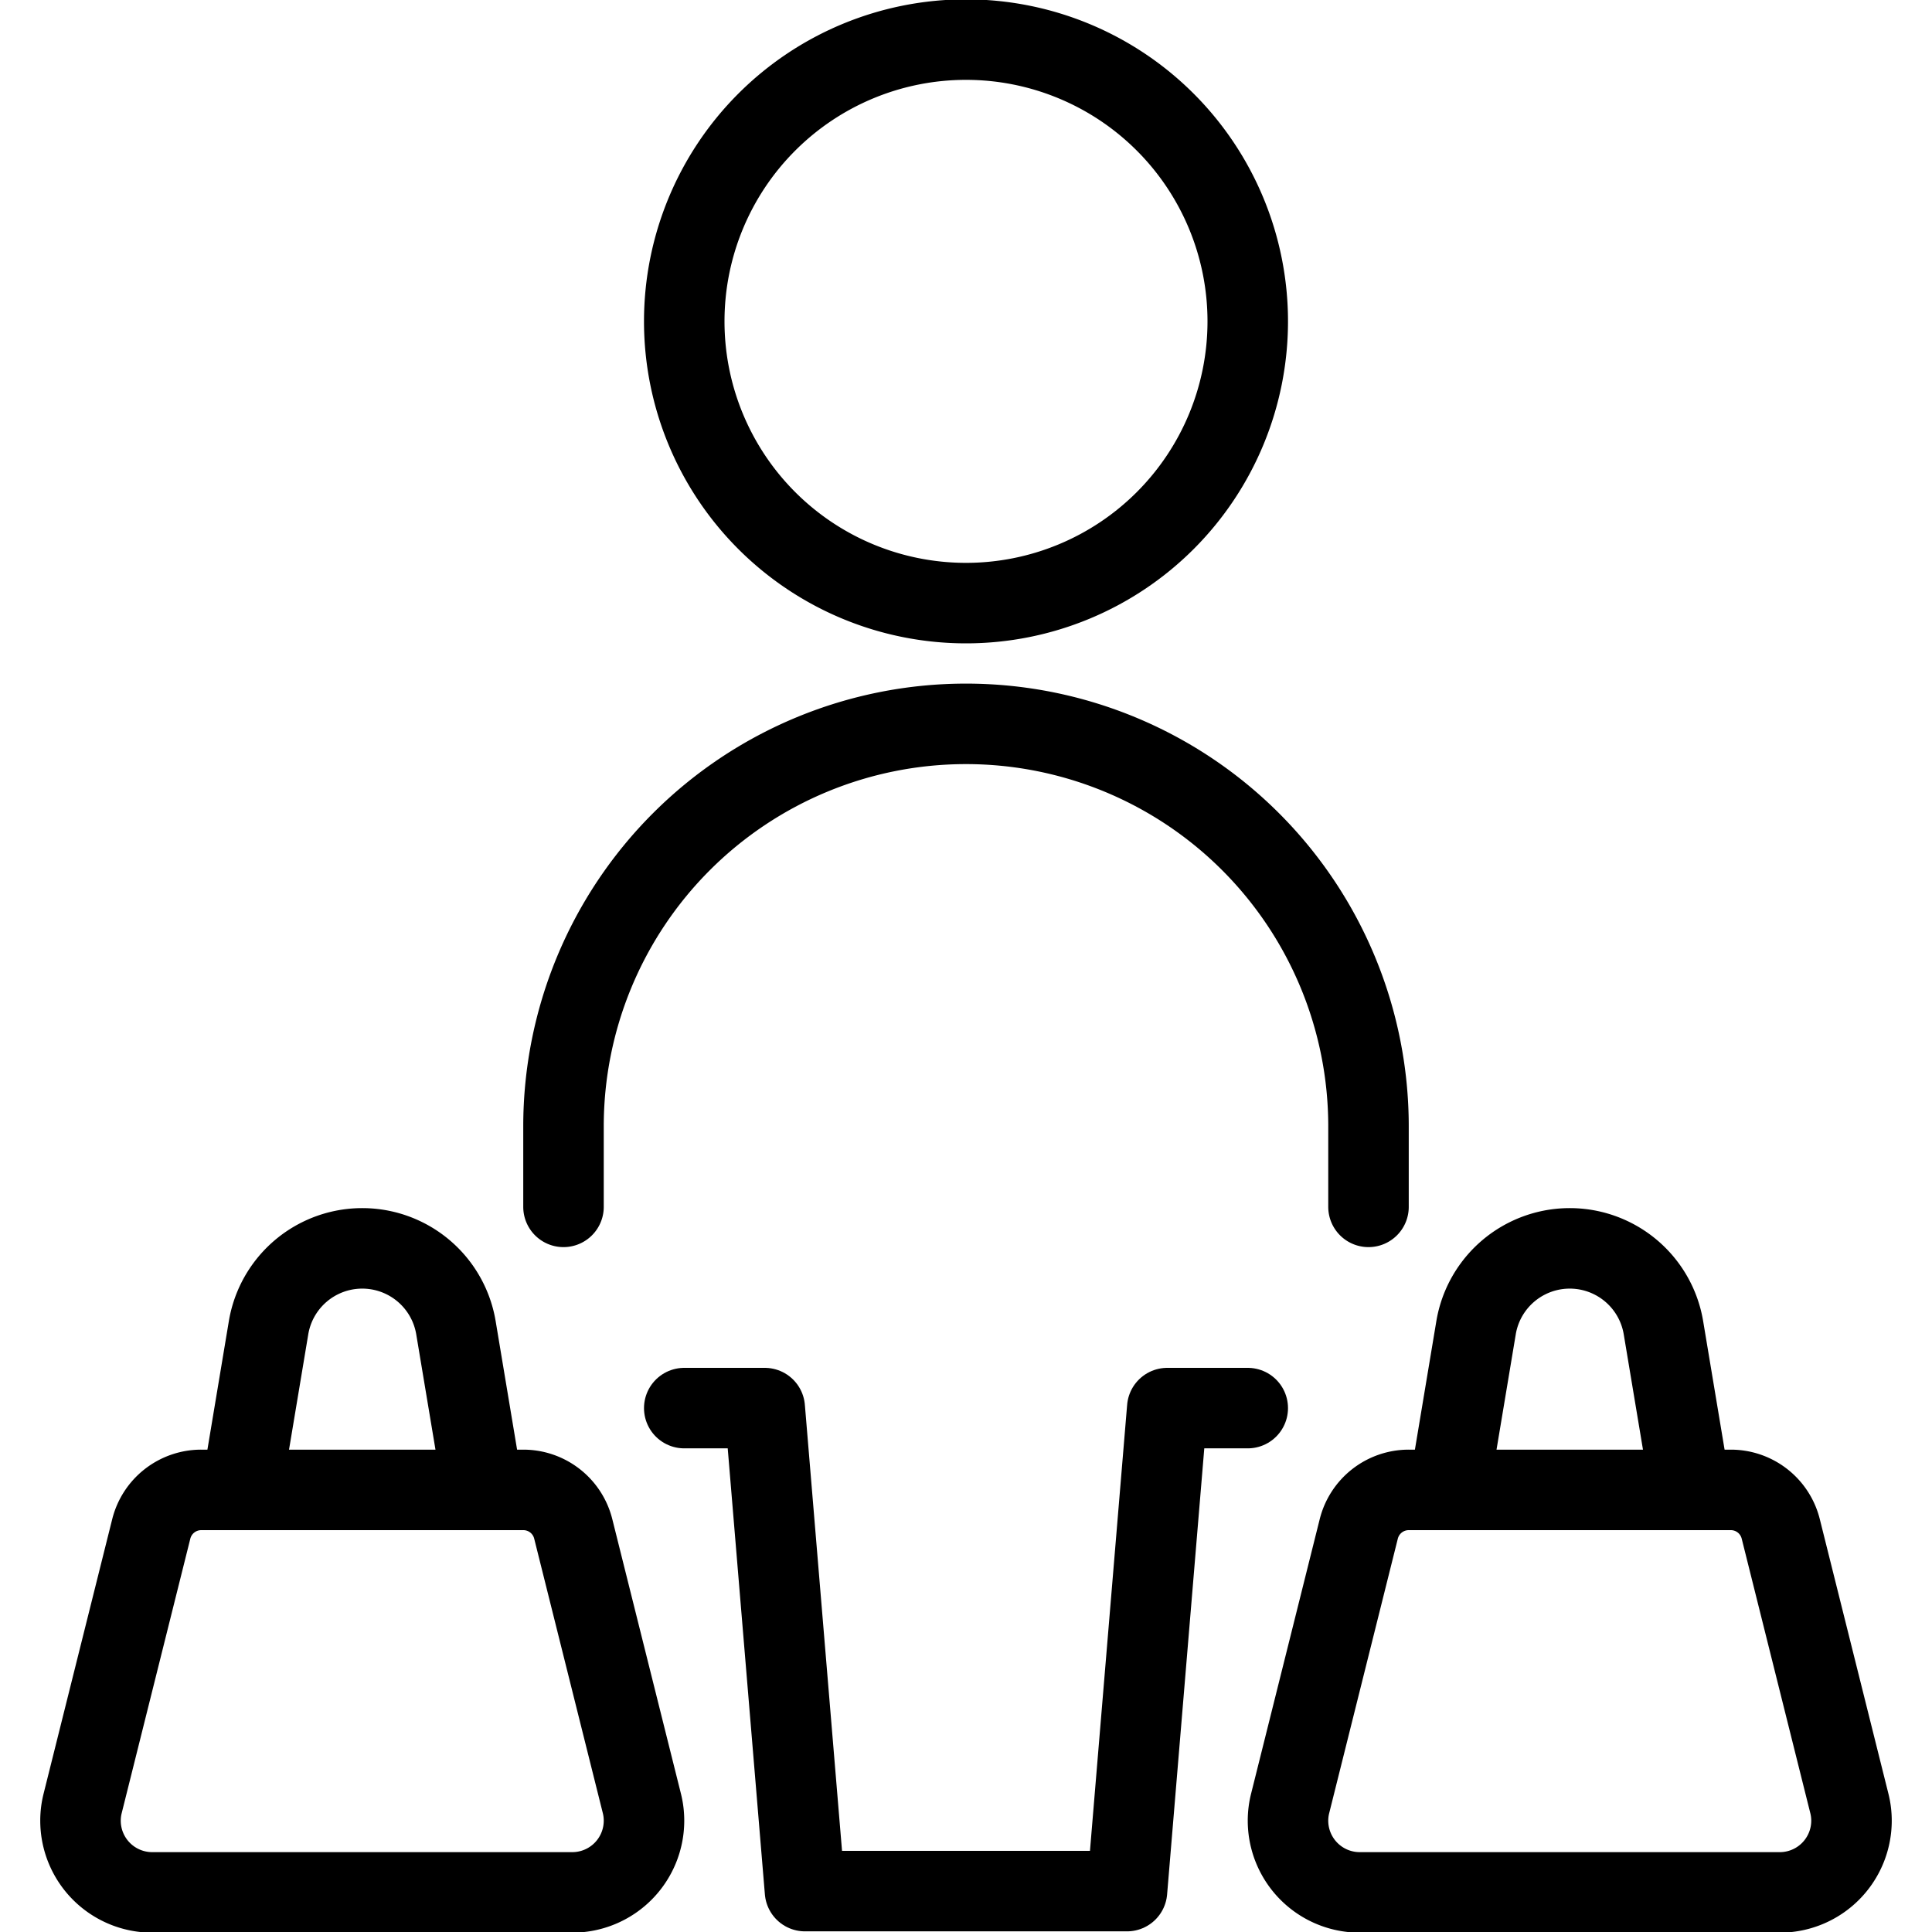 <svg viewBox="0 0 24 24" xmlns="http://www.w3.org/2000/svg"><g transform="matrix(1,0,0,1,0,0)"><path d="M17,14.992v-1a5,5,0,0,0-10,0v1" fill="none" stroke="#000000" stroke-linecap="round" stroke-linejoin="round"></path><path d="M15.5 17.492L14.5 17.492 14 23.492 10 23.492 9.5 17.492 8.5 17.492" fill="none" stroke="#000000" stroke-linecap="round" stroke-linejoin="round"></path><path d="M8.500 3.992 A3.500 3.500 0 1 0 15.500 3.992 A3.500 3.500 0 1 0 8.500 3.992 Z" fill="none" stroke="#000000" stroke-linecap="round" stroke-linejoin="round"></path><path d="M16.879,18.993a.64.64,0,0,1,.621-.485h4a.639.639,0,0,1,.621.484l.852,3.409a.876.876,0,0,1,.027.216.891.891,0,0,1-.89.891H16.89a.891.891,0,0,1-.89-.891.876.876,0,0,1,.027-.216Z" fill="none" stroke="#000000" stroke-linecap="round" stroke-linejoin="round"></path><path d="M18,18.508l.336-2.014a1.18,1.18,0,0,1,2.328,0L21,18.508" fill="none" stroke="#000000" stroke-linecap="round" stroke-linejoin="round"></path><path d="M1.879,18.993a.64.64,0,0,1,.621-.485h4a.639.639,0,0,1,.621.484L7.973,22.4A.876.876,0,0,1,8,22.617a.891.891,0,0,1-.89.891H1.89A.891.891,0,0,1,1,22.617a.876.876,0,0,1,.027-.216Z" fill="none" stroke="#000000" stroke-linecap="round" stroke-linejoin="round"></path><path d="M3,18.508l.336-2.014a1.18,1.18,0,0,1,2.328,0L6,18.508" fill="none" stroke="#000000" stroke-linecap="round" stroke-linejoin="round"></path></g></svg>